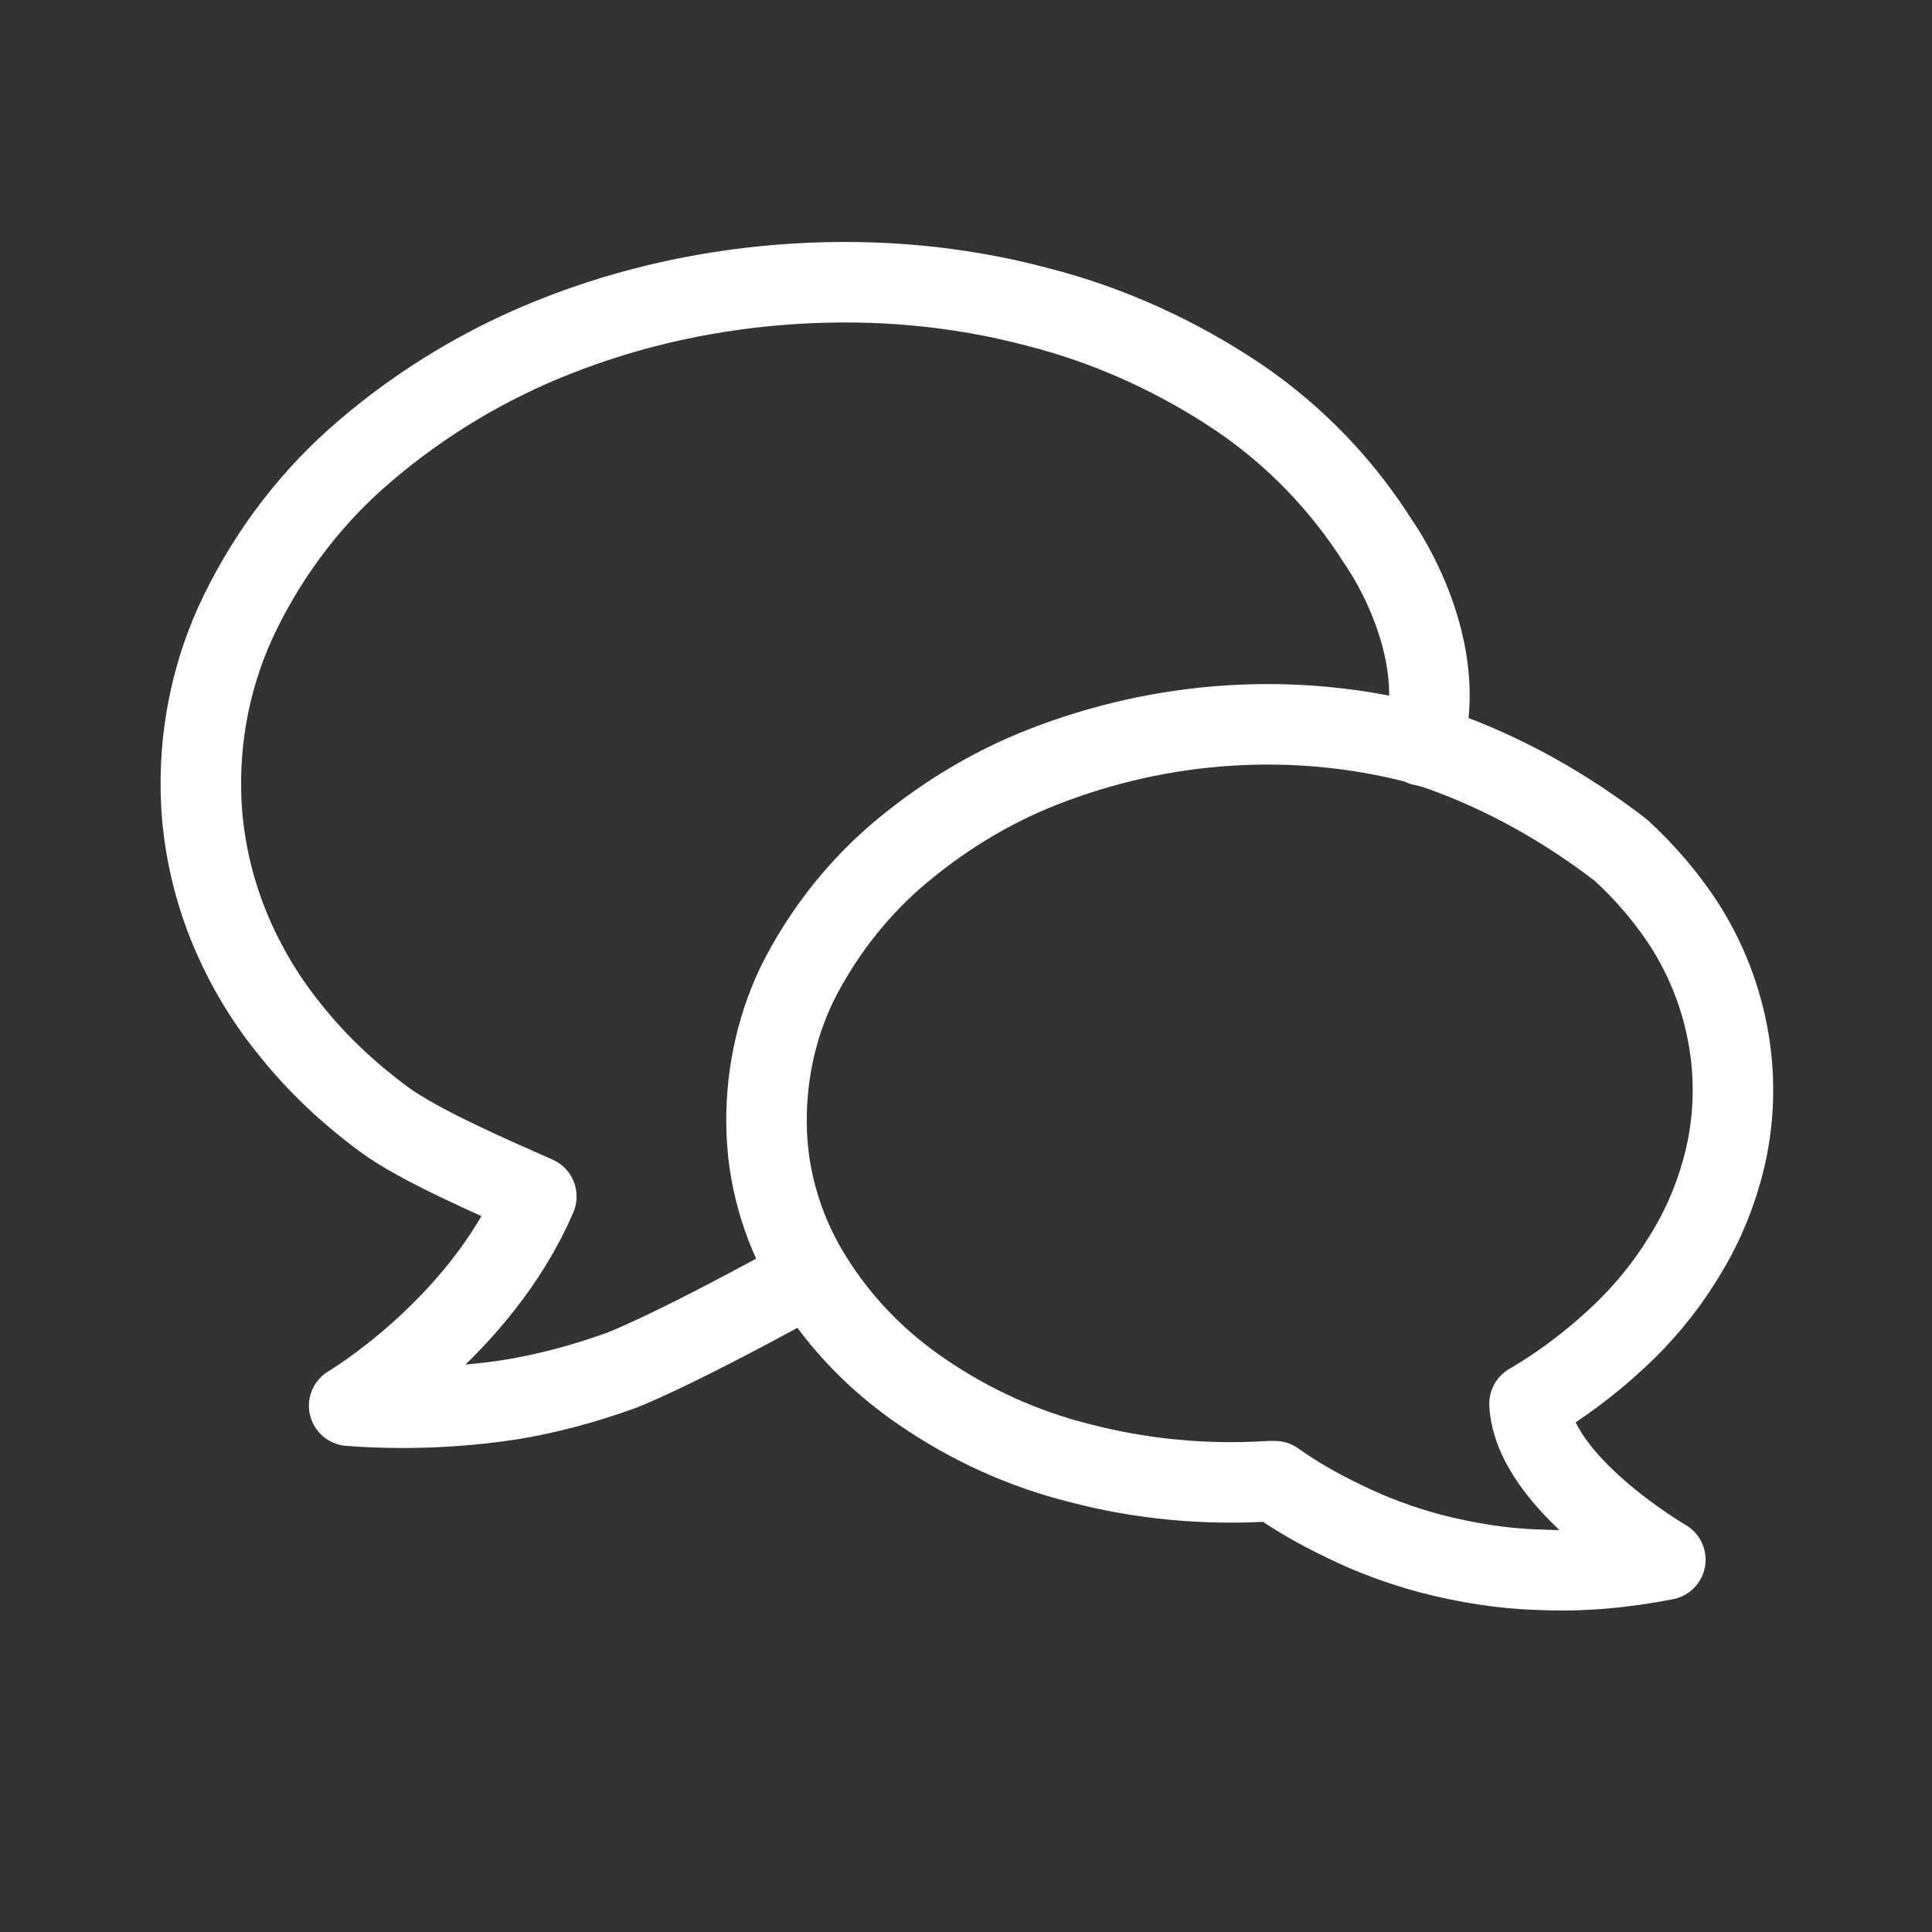 <?xml version="1.0" encoding="utf-8"?>
<!-- Generator: Adobe Illustrator 22.1.0, SVG Export Plug-In . SVG Version: 6.00 Build 0)  -->
<svg version="1.1" id="a8ca3c22-55a8-4161-8674-5dd9953f60b6"
	 xmlns="http://www.w3.org/2000/svg" xmlns:xlink="http://www.w3.org/1999/xlink" x="0px" y="0px" viewBox="0 0 192 192"
	 style="enable-background:new 0 0 192 192;" xml:space="preserve">
<rect x="0" y="0" width="192" height="192" fill="#333333" stroke="none"/>
<style type="text/css">
	.st0{fill:none;stroke:#FFFFFF;stroke-width:8;stroke-linecap:round;stroke-linejoin:round;}
	.st1{fill:none;}
</style>
<title>chat</title>
<path id="_x38_b647ed5-50b9-46ea-aeca-c922f27b9e6b" class="st0" d="M143.2,74.6l-2.2-0.7c-6.1-1.6-12.5-2.2-18.8-1.8
	c-6.4,0.4-12.6,1.8-18.5,4.1c-5.4,2.1-10.4,5.2-14.8,9c-4,3.5-7.3,7.8-9.7,12.6c-2.2,4.6-3.2,9.7-3,14.8c0.2,5.1,1.8,10.1,4.5,14.4
	c2.8,4.5,6.5,8.3,10.9,11.3c4.8,3.3,10.1,5.7,15.7,7.1c6.1,1.6,12.5,2.2,18.8,1.8h0.6c2.1,1.5,4.4,2.8,6.7,3.9
	c2.8,1.4,5.8,2.5,8.8,3.3c3.5,0.9,7.1,1.5,10.8,1.6c4.2,0.2,8.4-0.2,12.5-1c0,0-13.1-7.6-13.5-15.5c3.1-1.8,6-4,8.6-6.4
	c2.5-2.3,4.7-4.9,6.5-7.8c1.8-2.8,3.1-5.7,4-8.9c2.3-8.1,1-16.8-3.4-24c-1.8-2.9-4.1-5.6-6.6-7.9C155.5,80.2,149.6,76.9,143.2,74.6"
	/>
<path id="_x37_3e43e76-3723-4c82-a239-629e1c0146f9" class="st0" d="M141.4,74.1c0,0,0.3-1.4,0.4-1.9c1.6-9.4-4.8-18.3-4.8-18.3
	c-3.6-5.7-8.3-10.6-13.9-14.4c-6.1-4.1-12.9-7.2-20-9c-7.9-2.1-16-2.8-24.1-2.3c-8.1,0.5-16.1,2.2-23.7,5.2
	c-6.9,2.7-13.4,6.6-19,11.4c-5.2,4.4-9.4,9.9-12.4,16C21,66.7,19.7,73.2,20,79.7c0.2,4.1,1.1,8.2,2.6,12c1.5,3.8,3.6,7.4,6.2,10.6
	c2.7,3.4,5.8,6.3,9.3,8.9c3.5,2.6,10.9,5.8,15.2,7.7c-5.6,13.1-18.6,20.8-18.6,20.8c5.3,0.4,10.7,0.2,16-0.6c3.7-0.6,7.4-1.6,11-2.9
	c0,0,4.4-1.6,17-8.5l1.6-0.9"/>
<rect class="st1" width="192" height="192"/>
</svg>
